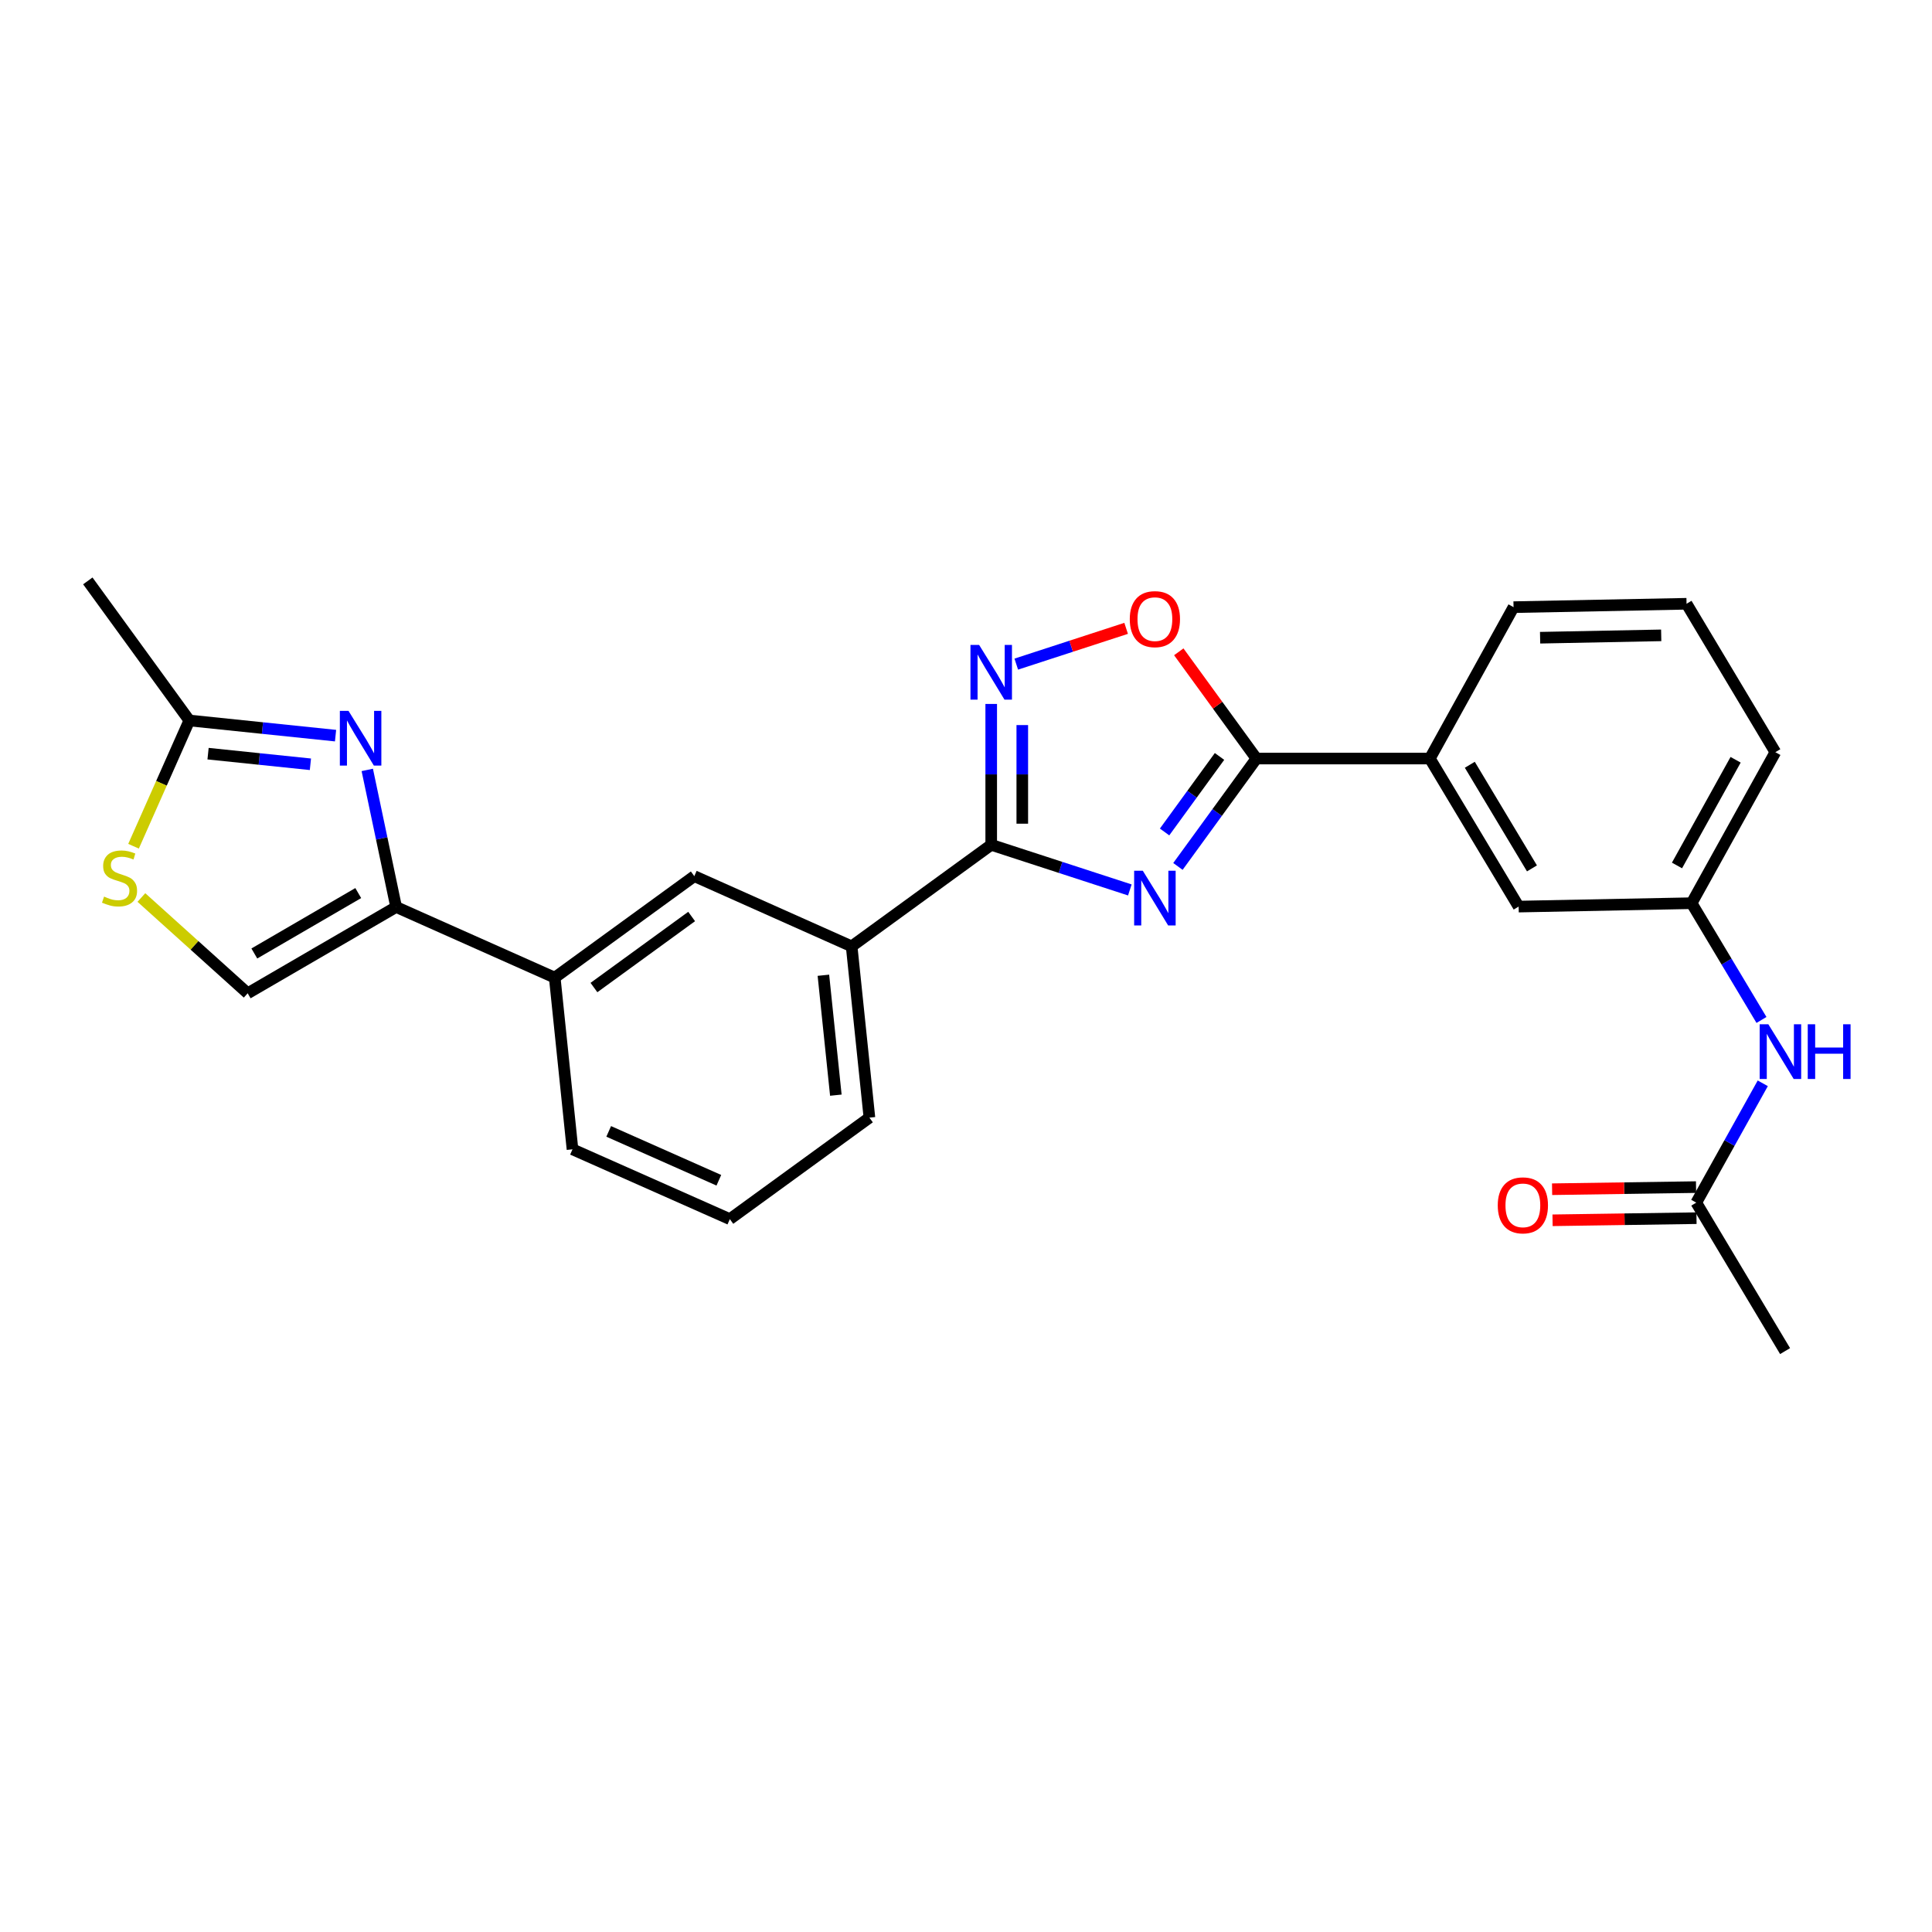 <?xml version='1.0' encoding='iso-8859-1'?>
<svg version='1.1' baseProfile='full'
              xmlns='http://www.w3.org/2000/svg'
                      xmlns:rdkit='http://www.rdkit.org/xml'
                      xmlns:xlink='http://www.w3.org/1999/xlink'
                  xml:space='preserve'
width='1000px' height='1000px' viewBox='0 0 1000 1000'>
<!-- END OF HEADER -->
<rect style='opacity:1.0;fill:#FFFFFF;stroke:none' width='1000' height='1000' x='0' y='0'> </rect>
<path class='bond-0' d='M 584.803,460.635 L 548.927,448.958' style='fill:none;fill-rule:evenodd;stroke:#0000FF;stroke-width:6px;stroke-linecap:butt;stroke-linejoin:miter;stroke-opacity:1' />
<path class='bond-0' d='M 548.927,448.958 L 513.051,437.28' style='fill:none;fill-rule:evenodd;stroke:#000000;stroke-width:6px;stroke-linecap:butt;stroke-linejoin:miter;stroke-opacity:1' />
<path class='bond-1' d='M 609.696,448.463 L 630.009,420.541' style='fill:none;fill-rule:evenodd;stroke:#0000FF;stroke-width:6px;stroke-linecap:butt;stroke-linejoin:miter;stroke-opacity:1' />
<path class='bond-1' d='M 630.009,420.541 L 650.321,392.62' style='fill:none;fill-rule:evenodd;stroke:#000000;stroke-width:6px;stroke-linecap:butt;stroke-linejoin:miter;stroke-opacity:1' />
<path class='bond-1' d='M 602.784,430.624 L 617.002,411.079' style='fill:none;fill-rule:evenodd;stroke:#0000FF;stroke-width:6px;stroke-linecap:butt;stroke-linejoin:miter;stroke-opacity:1' />
<path class='bond-1' d='M 617.002,411.079 L 631.221,391.534' style='fill:none;fill-rule:evenodd;stroke:#000000;stroke-width:6px;stroke-linecap:butt;stroke-linejoin:miter;stroke-opacity:1' />
<path class='bond-2' d='M 513.051,437.28 L 513.051,400.82' style='fill:none;fill-rule:evenodd;stroke:#000000;stroke-width:6px;stroke-linecap:butt;stroke-linejoin:miter;stroke-opacity:1' />
<path class='bond-2' d='M 513.051,400.82 L 513.051,364.361' style='fill:none;fill-rule:evenodd;stroke:#0000FF;stroke-width:6px;stroke-linecap:butt;stroke-linejoin:miter;stroke-opacity:1' />
<path class='bond-2' d='M 529.135,426.342 L 529.135,400.82' style='fill:none;fill-rule:evenodd;stroke:#000000;stroke-width:6px;stroke-linecap:butt;stroke-linejoin:miter;stroke-opacity:1' />
<path class='bond-2' d='M 529.135,400.82 L 529.135,375.299' style='fill:none;fill-rule:evenodd;stroke:#0000FF;stroke-width:6px;stroke-linecap:butt;stroke-linejoin:miter;stroke-opacity:1' />
<path class='bond-9' d='M 513.051,437.28 L 440.806,489.831' style='fill:none;fill-rule:evenodd;stroke:#000000;stroke-width:6px;stroke-linecap:butt;stroke-linejoin:miter;stroke-opacity:1' />
<path class='bond-5' d='M 650.321,392.62 L 630.227,364.998' style='fill:none;fill-rule:evenodd;stroke:#000000;stroke-width:6px;stroke-linecap:butt;stroke-linejoin:miter;stroke-opacity:1' />
<path class='bond-5' d='M 630.227,364.998 L 610.133,337.377' style='fill:none;fill-rule:evenodd;stroke:#FF0000;stroke-width:6px;stroke-linecap:butt;stroke-linejoin:miter;stroke-opacity:1' />
<path class='bond-11' d='M 650.321,392.62 L 740.081,392.62' style='fill:none;fill-rule:evenodd;stroke:#000000;stroke-width:6px;stroke-linecap:butt;stroke-linejoin:miter;stroke-opacity:1' />
<path class='bond-26' d='M 526.019,343.746 L 554.451,334.488' style='fill:none;fill-rule:evenodd;stroke:#0000FF;stroke-width:6px;stroke-linecap:butt;stroke-linejoin:miter;stroke-opacity:1' />
<path class='bond-26' d='M 554.451,334.488 L 582.884,325.23' style='fill:none;fill-rule:evenodd;stroke:#FF0000;stroke-width:6px;stroke-linecap:butt;stroke-linejoin:miter;stroke-opacity:1' />
<path class='bond-3' d='M 190.099,398.503 L 197.568,433.98' style='fill:none;fill-rule:evenodd;stroke:#0000FF;stroke-width:6px;stroke-linecap:butt;stroke-linejoin:miter;stroke-opacity:1' />
<path class='bond-3' d='M 197.568,433.98 L 205.037,469.458' style='fill:none;fill-rule:evenodd;stroke:#000000;stroke-width:6px;stroke-linecap:butt;stroke-linejoin:miter;stroke-opacity:1' />
<path class='bond-6' d='M 173.679,380.766 L 135.838,376.841' style='fill:none;fill-rule:evenodd;stroke:#0000FF;stroke-width:6px;stroke-linecap:butt;stroke-linejoin:miter;stroke-opacity:1' />
<path class='bond-6' d='M 135.838,376.841 L 97.996,372.916' style='fill:none;fill-rule:evenodd;stroke:#000000;stroke-width:6px;stroke-linecap:butt;stroke-linejoin:miter;stroke-opacity:1' />
<path class='bond-6' d='M 160.668,395.587 L 134.179,392.84' style='fill:none;fill-rule:evenodd;stroke:#0000FF;stroke-width:6px;stroke-linecap:butt;stroke-linejoin:miter;stroke-opacity:1' />
<path class='bond-6' d='M 134.179,392.84 L 107.69,390.092' style='fill:none;fill-rule:evenodd;stroke:#000000;stroke-width:6px;stroke-linecap:butt;stroke-linejoin:miter;stroke-opacity:1' />
<path class='bond-4' d='M 205.037,469.458 L 287.13,506.023' style='fill:none;fill-rule:evenodd;stroke:#000000;stroke-width:6px;stroke-linecap:butt;stroke-linejoin:miter;stroke-opacity:1' />
<path class='bond-8' d='M 205.037,469.458 L 128.199,514.127' style='fill:none;fill-rule:evenodd;stroke:#000000;stroke-width:6px;stroke-linecap:butt;stroke-linejoin:miter;stroke-opacity:1' />
<path class='bond-8' d='M 185.428,462.253 L 131.641,493.522' style='fill:none;fill-rule:evenodd;stroke:#000000;stroke-width:6px;stroke-linecap:butt;stroke-linejoin:miter;stroke-opacity:1' />
<path class='bond-21' d='M 97.996,372.916 L 45.455,300.671' style='fill:none;fill-rule:evenodd;stroke:#000000;stroke-width:6px;stroke-linecap:butt;stroke-linejoin:miter;stroke-opacity:1' />
<path class='bond-29' d='M 97.996,372.916 L 83.559,405.463' style='fill:none;fill-rule:evenodd;stroke:#000000;stroke-width:6px;stroke-linecap:butt;stroke-linejoin:miter;stroke-opacity:1' />
<path class='bond-29' d='M 83.559,405.463 L 69.121,438.009' style='fill:none;fill-rule:evenodd;stroke:#CCCC00;stroke-width:6px;stroke-linecap:butt;stroke-linejoin:miter;stroke-opacity:1' />
<path class='bond-7' d='M 73.182,464.55 L 100.69,489.339' style='fill:none;fill-rule:evenodd;stroke:#CCCC00;stroke-width:6px;stroke-linecap:butt;stroke-linejoin:miter;stroke-opacity:1' />
<path class='bond-7' d='M 100.69,489.339 L 128.199,514.127' style='fill:none;fill-rule:evenodd;stroke:#000000;stroke-width:6px;stroke-linecap:butt;stroke-linejoin:miter;stroke-opacity:1' />
<path class='bond-12' d='M 440.806,489.831 L 359.366,453.49' style='fill:none;fill-rule:evenodd;stroke:#000000;stroke-width:6px;stroke-linecap:butt;stroke-linejoin:miter;stroke-opacity:1' />
<path class='bond-18' d='M 440.806,489.831 L 450.01,578.491' style='fill:none;fill-rule:evenodd;stroke:#000000;stroke-width:6px;stroke-linecap:butt;stroke-linejoin:miter;stroke-opacity:1' />
<path class='bond-18' d='M 426.188,504.791 L 432.631,566.853' style='fill:none;fill-rule:evenodd;stroke:#000000;stroke-width:6px;stroke-linecap:butt;stroke-linejoin:miter;stroke-opacity:1' />
<path class='bond-10' d='M 287.13,506.023 L 359.366,453.49' style='fill:none;fill-rule:evenodd;stroke:#000000;stroke-width:6px;stroke-linecap:butt;stroke-linejoin:miter;stroke-opacity:1' />
<path class='bond-10' d='M 307.425,511.151 L 357.99,474.378' style='fill:none;fill-rule:evenodd;stroke:#000000;stroke-width:6px;stroke-linecap:butt;stroke-linejoin:miter;stroke-opacity:1' />
<path class='bond-28' d='M 287.13,506.023 L 296.324,594.888' style='fill:none;fill-rule:evenodd;stroke:#000000;stroke-width:6px;stroke-linecap:butt;stroke-linejoin:miter;stroke-opacity:1' />
<path class='bond-15' d='M 740.081,392.62 L 786.046,469.252' style='fill:none;fill-rule:evenodd;stroke:#000000;stroke-width:6px;stroke-linecap:butt;stroke-linejoin:miter;stroke-opacity:1' />
<path class='bond-15' d='M 760.769,395.841 L 792.944,449.484' style='fill:none;fill-rule:evenodd;stroke:#000000;stroke-width:6px;stroke-linecap:butt;stroke-linejoin:miter;stroke-opacity:1' />
<path class='bond-20' d='M 740.081,392.62 L 783.41,314.262' style='fill:none;fill-rule:evenodd;stroke:#000000;stroke-width:6px;stroke-linecap:butt;stroke-linejoin:miter;stroke-opacity:1' />
<path class='bond-13' d='M 877.985,622.482 L 895.197,591.6' style='fill:none;fill-rule:evenodd;stroke:#000000;stroke-width:6px;stroke-linecap:butt;stroke-linejoin:miter;stroke-opacity:1' />
<path class='bond-13' d='M 895.197,591.6 L 912.408,560.718' style='fill:none;fill-rule:evenodd;stroke:#0000FF;stroke-width:6px;stroke-linecap:butt;stroke-linejoin:miter;stroke-opacity:1' />
<path class='bond-17' d='M 877.867,614.44 L 840.614,614.989' style='fill:none;fill-rule:evenodd;stroke:#000000;stroke-width:6px;stroke-linecap:butt;stroke-linejoin:miter;stroke-opacity:1' />
<path class='bond-17' d='M 840.614,614.989 L 803.361,615.538' style='fill:none;fill-rule:evenodd;stroke:#FF0000;stroke-width:6px;stroke-linecap:butt;stroke-linejoin:miter;stroke-opacity:1' />
<path class='bond-17' d='M 878.104,630.523 L 840.851,631.072' style='fill:none;fill-rule:evenodd;stroke:#000000;stroke-width:6px;stroke-linecap:butt;stroke-linejoin:miter;stroke-opacity:1' />
<path class='bond-17' d='M 840.851,631.072 L 803.598,631.621' style='fill:none;fill-rule:evenodd;stroke:#FF0000;stroke-width:6px;stroke-linecap:butt;stroke-linejoin:miter;stroke-opacity:1' />
<path class='bond-24' d='M 877.985,622.482 L 923.96,699.329' style='fill:none;fill-rule:evenodd;stroke:#000000;stroke-width:6px;stroke-linecap:butt;stroke-linejoin:miter;stroke-opacity:1' />
<path class='bond-14' d='M 911.734,527.923 L 893.653,497.707' style='fill:none;fill-rule:evenodd;stroke:#0000FF;stroke-width:6px;stroke-linecap:butt;stroke-linejoin:miter;stroke-opacity:1' />
<path class='bond-14' d='M 893.653,497.707 L 875.573,467.492' style='fill:none;fill-rule:evenodd;stroke:#000000;stroke-width:6px;stroke-linecap:butt;stroke-linejoin:miter;stroke-opacity:1' />
<path class='bond-16' d='M 786.046,469.252 L 875.573,467.492' style='fill:none;fill-rule:evenodd;stroke:#000000;stroke-width:6px;stroke-linecap:butt;stroke-linejoin:miter;stroke-opacity:1' />
<path class='bond-27' d='M 875.573,467.492 L 918.92,389.331' style='fill:none;fill-rule:evenodd;stroke:#000000;stroke-width:6px;stroke-linecap:butt;stroke-linejoin:miter;stroke-opacity:1' />
<path class='bond-27' d='M 868.009,447.967 L 898.352,393.255' style='fill:none;fill-rule:evenodd;stroke:#000000;stroke-width:6px;stroke-linecap:butt;stroke-linejoin:miter;stroke-opacity:1' />
<path class='bond-22' d='M 450.01,578.491 L 377.765,631.024' style='fill:none;fill-rule:evenodd;stroke:#000000;stroke-width:6px;stroke-linecap:butt;stroke-linejoin:miter;stroke-opacity:1' />
<path class='bond-19' d='M 296.324,594.888 L 377.765,631.024' style='fill:none;fill-rule:evenodd;stroke:#000000;stroke-width:6px;stroke-linecap:butt;stroke-linejoin:miter;stroke-opacity:1' />
<path class='bond-19' d='M 315.064,585.607 L 372.072,610.902' style='fill:none;fill-rule:evenodd;stroke:#000000;stroke-width:6px;stroke-linecap:butt;stroke-linejoin:miter;stroke-opacity:1' />
<path class='bond-23' d='M 783.41,314.262 L 872.954,312.511' style='fill:none;fill-rule:evenodd;stroke:#000000;stroke-width:6px;stroke-linecap:butt;stroke-linejoin:miter;stroke-opacity:1' />
<path class='bond-23' d='M 797.156,330.081 L 859.837,328.855' style='fill:none;fill-rule:evenodd;stroke:#000000;stroke-width:6px;stroke-linecap:butt;stroke-linejoin:miter;stroke-opacity:1' />
<path class='bond-25' d='M 872.954,312.511 L 918.92,389.331' style='fill:none;fill-rule:evenodd;stroke:#000000;stroke-width:6px;stroke-linecap:butt;stroke-linejoin:miter;stroke-opacity:1' />
<path  class='atom-0' d='M 591.511 450.696
L 600.791 465.696
Q 601.711 467.176, 603.191 469.856
Q 604.671 472.536, 604.751 472.696
L 604.751 450.696
L 608.511 450.696
L 608.511 479.016
L 604.631 479.016
L 594.671 462.616
Q 593.511 460.696, 592.271 458.496
Q 591.071 456.296, 590.711 455.616
L 590.711 479.016
L 587.031 479.016
L 587.031 450.696
L 591.511 450.696
' fill='#0000FF'/>
<path  class='atom-3' d='M 506.791 333.808
L 516.071 348.808
Q 516.991 350.288, 518.471 352.968
Q 519.951 355.648, 520.031 355.808
L 520.031 333.808
L 523.791 333.808
L 523.791 362.128
L 519.911 362.128
L 509.951 345.728
Q 508.791 343.808, 507.551 341.608
Q 506.351 339.408, 505.991 338.728
L 505.991 362.128
L 502.311 362.128
L 502.311 333.808
L 506.791 333.808
' fill='#0000FF'/>
<path  class='atom-4' d='M 180.388 367.951
L 189.668 382.951
Q 190.588 384.431, 192.068 387.111
Q 193.548 389.791, 193.628 389.951
L 193.628 367.951
L 197.388 367.951
L 197.388 396.271
L 193.508 396.271
L 183.548 379.871
Q 182.388 377.951, 181.148 375.751
Q 179.948 373.551, 179.588 372.871
L 179.588 396.271
L 175.908 396.271
L 175.908 367.951
L 180.388 367.951
' fill='#0000FF'/>
<path  class='atom-6' d='M 584.771 320.463
Q 584.771 313.663, 588.131 309.863
Q 591.491 306.063, 597.771 306.063
Q 604.051 306.063, 607.411 309.863
Q 610.771 313.663, 610.771 320.463
Q 610.771 327.343, 607.371 331.263
Q 603.971 335.143, 597.771 335.143
Q 591.531 335.143, 588.131 331.263
Q 584.771 327.383, 584.771 320.463
M 597.771 331.943
Q 602.091 331.943, 604.411 329.063
Q 606.771 326.143, 606.771 320.463
Q 606.771 314.903, 604.411 312.103
Q 602.091 309.263, 597.771 309.263
Q 593.451 309.263, 591.091 312.063
Q 588.771 314.863, 588.771 320.463
Q 588.771 326.183, 591.091 329.063
Q 593.451 331.943, 597.771 331.943
' fill='#FF0000'/>
<path  class='atom-8' d='M 53.869 464.076
Q 54.189 464.196, 55.509 464.756
Q 56.829 465.316, 58.269 465.676
Q 59.749 465.996, 61.189 465.996
Q 63.869 465.996, 65.429 464.716
Q 66.989 463.396, 66.989 461.116
Q 66.989 459.556, 66.189 458.596
Q 65.429 457.636, 64.229 457.116
Q 63.029 456.596, 61.029 455.996
Q 58.509 455.236, 56.989 454.516
Q 55.509 453.796, 54.429 452.276
Q 53.389 450.756, 53.389 448.196
Q 53.389 444.636, 55.789 442.436
Q 58.229 440.236, 63.029 440.236
Q 66.309 440.236, 70.029 441.796
L 69.109 444.876
Q 65.709 443.476, 63.149 443.476
Q 60.389 443.476, 58.869 444.636
Q 57.349 445.756, 57.389 447.716
Q 57.389 449.236, 58.149 450.156
Q 58.949 451.076, 60.069 451.596
Q 61.229 452.116, 63.149 452.716
Q 65.709 453.516, 67.229 454.316
Q 68.749 455.116, 69.829 456.756
Q 70.949 458.356, 70.949 461.116
Q 70.949 465.036, 68.309 467.156
Q 65.709 469.236, 61.349 469.236
Q 58.829 469.236, 56.909 468.676
Q 55.029 468.156, 52.789 467.236
L 53.869 464.076
' fill='#CCCC00'/>
<path  class='atom-15' d='M 915.287 530.161
L 924.567 545.161
Q 925.487 546.641, 926.967 549.321
Q 928.447 552.001, 928.527 552.161
L 928.527 530.161
L 932.287 530.161
L 932.287 558.481
L 928.407 558.481
L 918.447 542.081
Q 917.287 540.161, 916.047 537.961
Q 914.847 535.761, 914.487 535.081
L 914.487 558.481
L 910.807 558.481
L 910.807 530.161
L 915.287 530.161
' fill='#0000FF'/>
<path  class='atom-15' d='M 935.687 530.161
L 939.527 530.161
L 939.527 542.201
L 954.007 542.201
L 954.007 530.161
L 957.847 530.161
L 957.847 558.481
L 954.007 558.481
L 954.007 545.401
L 939.527 545.401
L 939.527 558.481
L 935.687 558.481
L 935.687 530.161
' fill='#0000FF'/>
<path  class='atom-18' d='M 775.235 623.884
Q 775.235 617.084, 778.595 613.284
Q 781.955 609.484, 788.235 609.484
Q 794.515 609.484, 797.875 613.284
Q 801.235 617.084, 801.235 623.884
Q 801.235 630.764, 797.835 634.684
Q 794.435 638.564, 788.235 638.564
Q 781.995 638.564, 778.595 634.684
Q 775.235 630.804, 775.235 623.884
M 788.235 635.364
Q 792.555 635.364, 794.875 632.484
Q 797.235 629.564, 797.235 623.884
Q 797.235 618.324, 794.875 615.524
Q 792.555 612.684, 788.235 612.684
Q 783.915 612.684, 781.555 615.484
Q 779.235 618.284, 779.235 623.884
Q 779.235 629.604, 781.555 632.484
Q 783.915 635.364, 788.235 635.364
' fill='#FF0000'/>
</svg>
